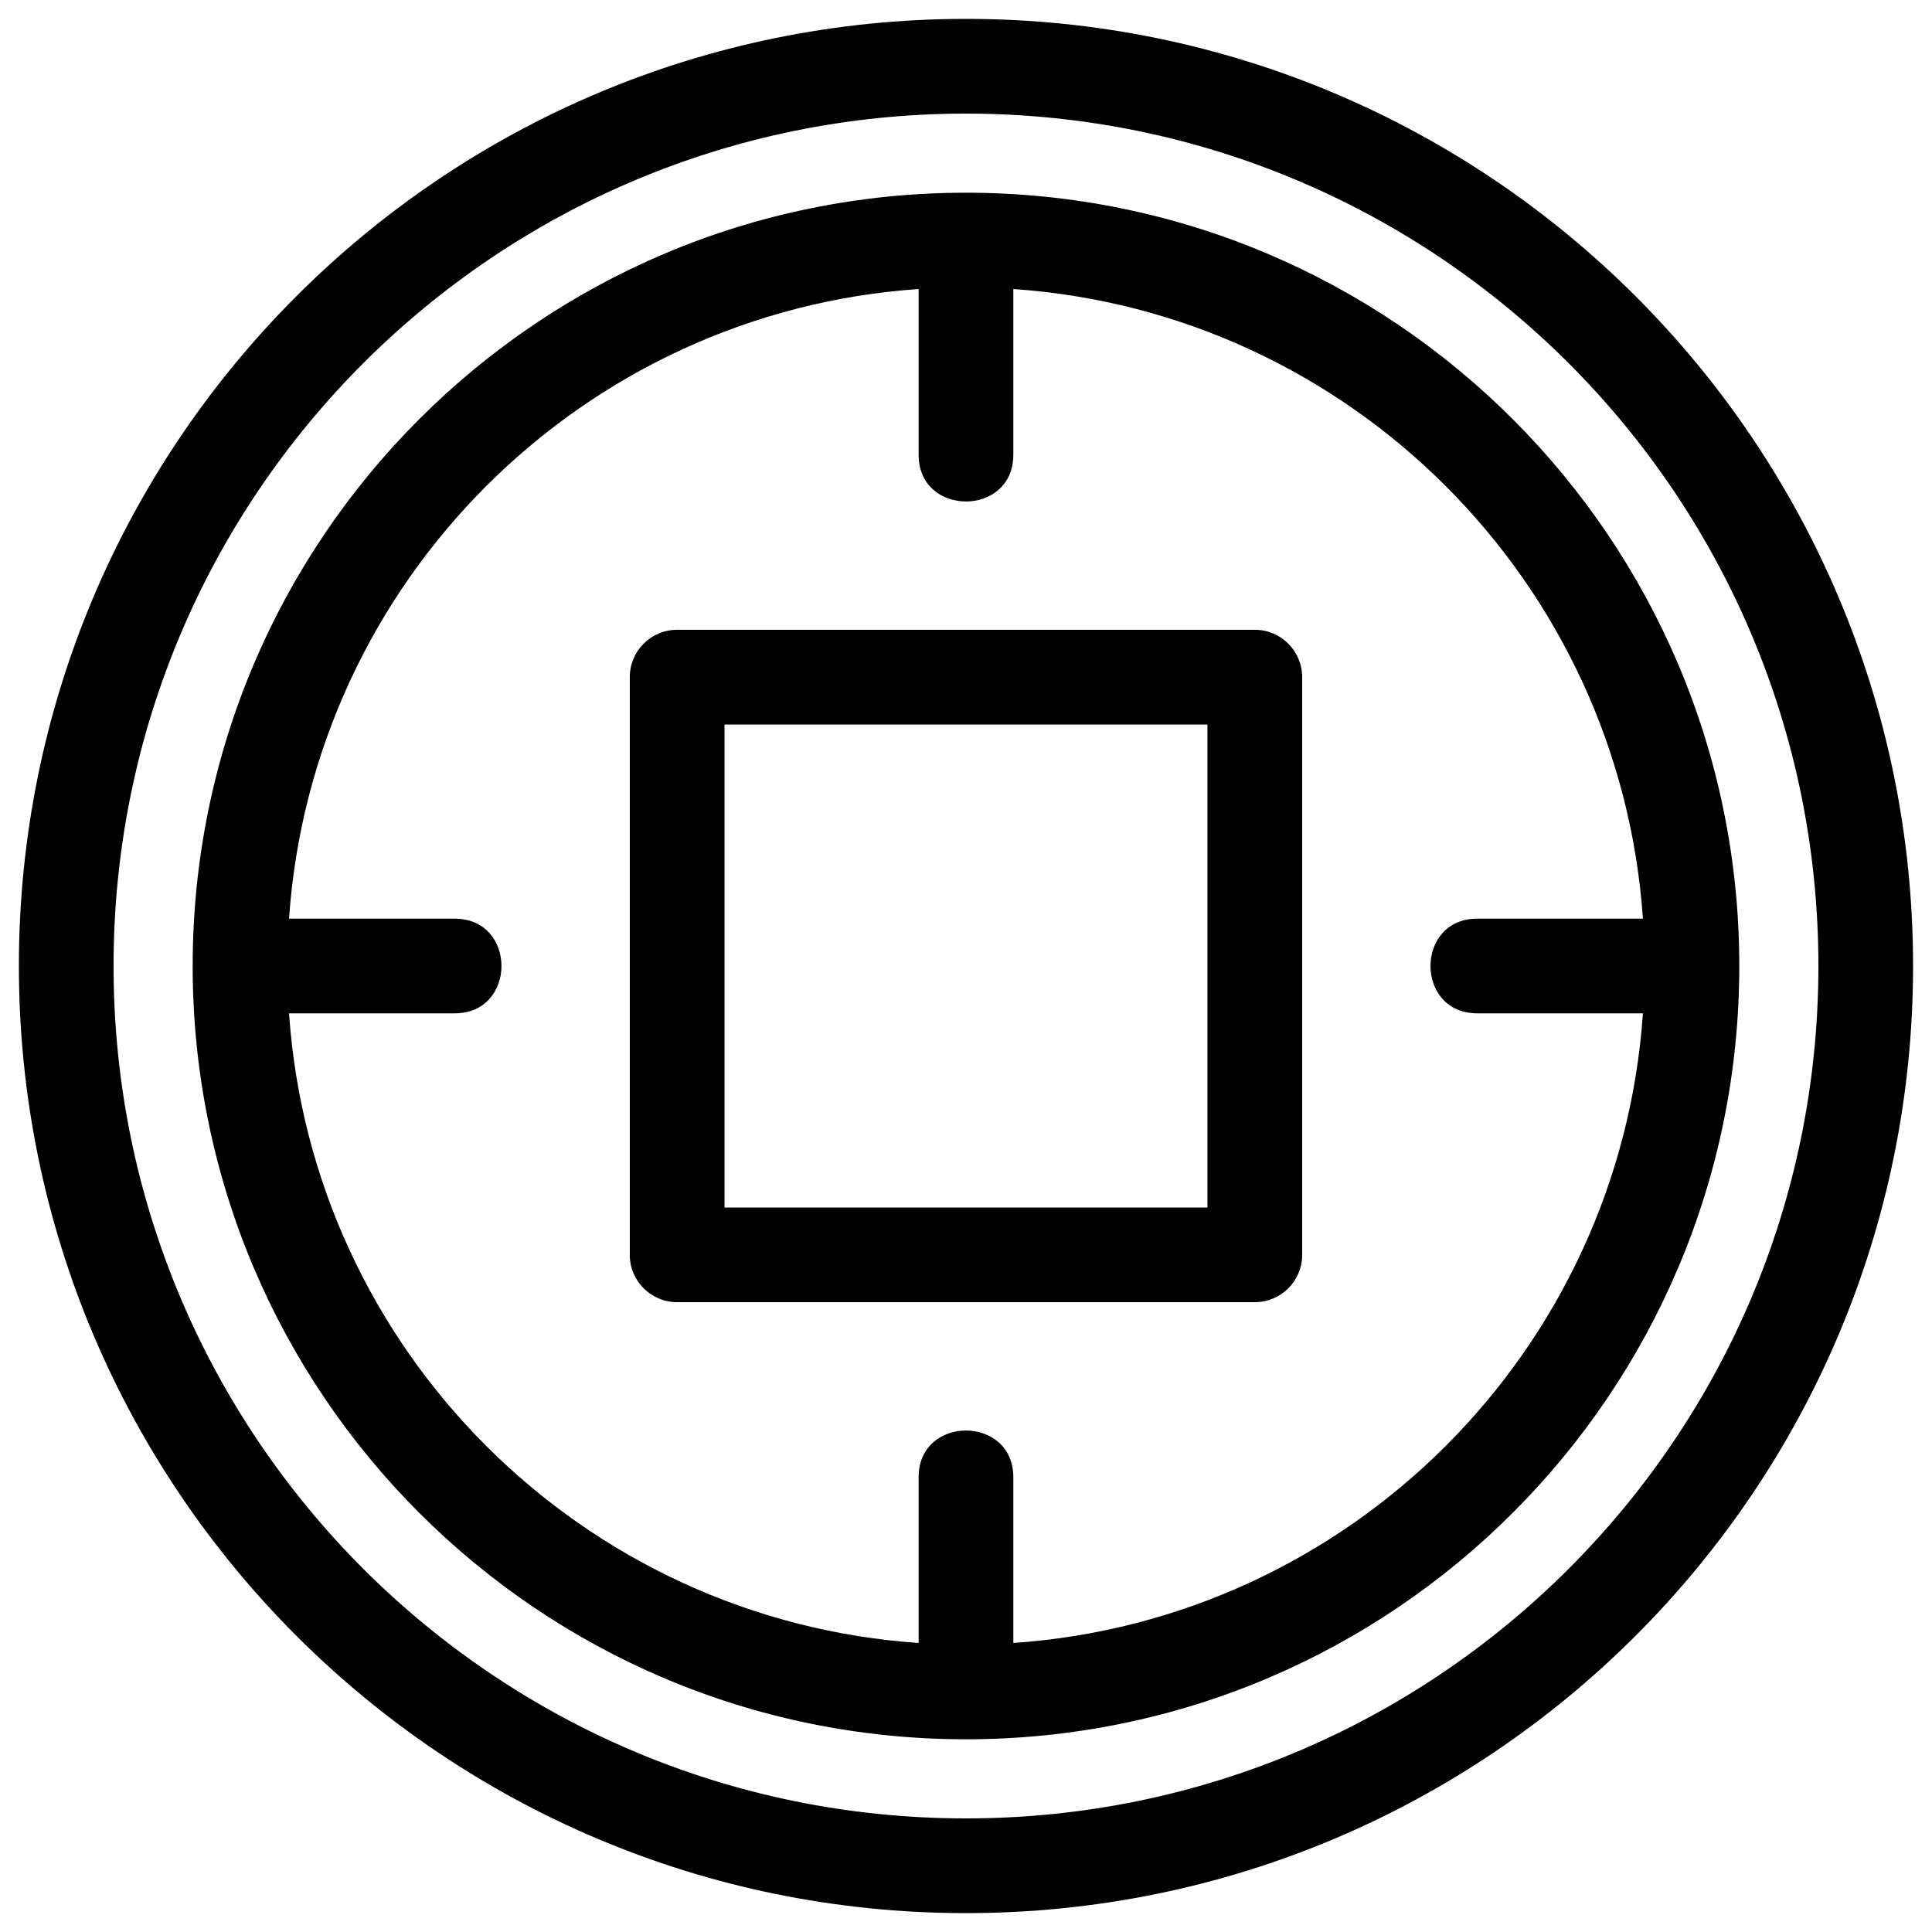 <svg width="40" height="40" viewBox="0 0 40 40" fill="none" xmlns="http://www.w3.org/2000/svg">
<g clip-path="url(#clip0_194_481)">
<path d="M19.999 0.391C30.829 0.391 39.608 9.171 39.608 20C39.608 30.829 30.829 39.609 19.999 39.609C9.17 39.609 0.391 30.829 0.391 20C0.391 9.171 9.17 0.391 19.999 0.391ZM34.015 20.98H30.584C29.294 20.98 29.294 19.02 30.584 19.02H34.015C33.534 12.041 27.958 6.465 20.98 5.984V9.416C20.98 10.705 19.019 10.705 19.019 9.416V5.984C12.041 6.465 6.465 12.041 5.984 19.02H9.415C10.705 19.02 10.705 20.98 9.415 20.98H5.984C6.465 27.959 12.04 33.535 19.019 34.016V30.584C19.019 29.295 20.98 29.295 20.98 30.584V34.016C27.959 33.535 33.534 27.959 34.015 20.98ZM19.999 3.99C28.842 3.99 36.01 11.158 36.01 20C36.01 28.842 28.842 36.01 19.999 36.01C11.157 36.01 3.989 28.842 3.989 20C3.989 11.158 11.157 3.99 19.999 3.99ZM14.019 13.039H25.98C26.521 13.039 26.96 13.478 26.96 14.02V25.98C26.96 26.522 26.521 26.96 25.98 26.96H14.019C13.478 26.96 13.039 26.522 13.039 25.98V14.02C13.039 13.478 13.478 13.039 14.019 13.039ZM24.999 15H15V25H24.999V15ZM19.999 2.352C10.253 2.352 2.351 10.253 2.351 20C2.351 29.747 10.252 37.648 19.999 37.648C29.746 37.648 37.648 29.747 37.648 20C37.648 10.253 29.746 2.352 19.999 2.352Z" fill="black"/>
</g>
<defs>
<clipPath id="clip0_194_481">
<rect width="40" height="40" fill="white"/>
</clipPath>
</defs>
</svg>
